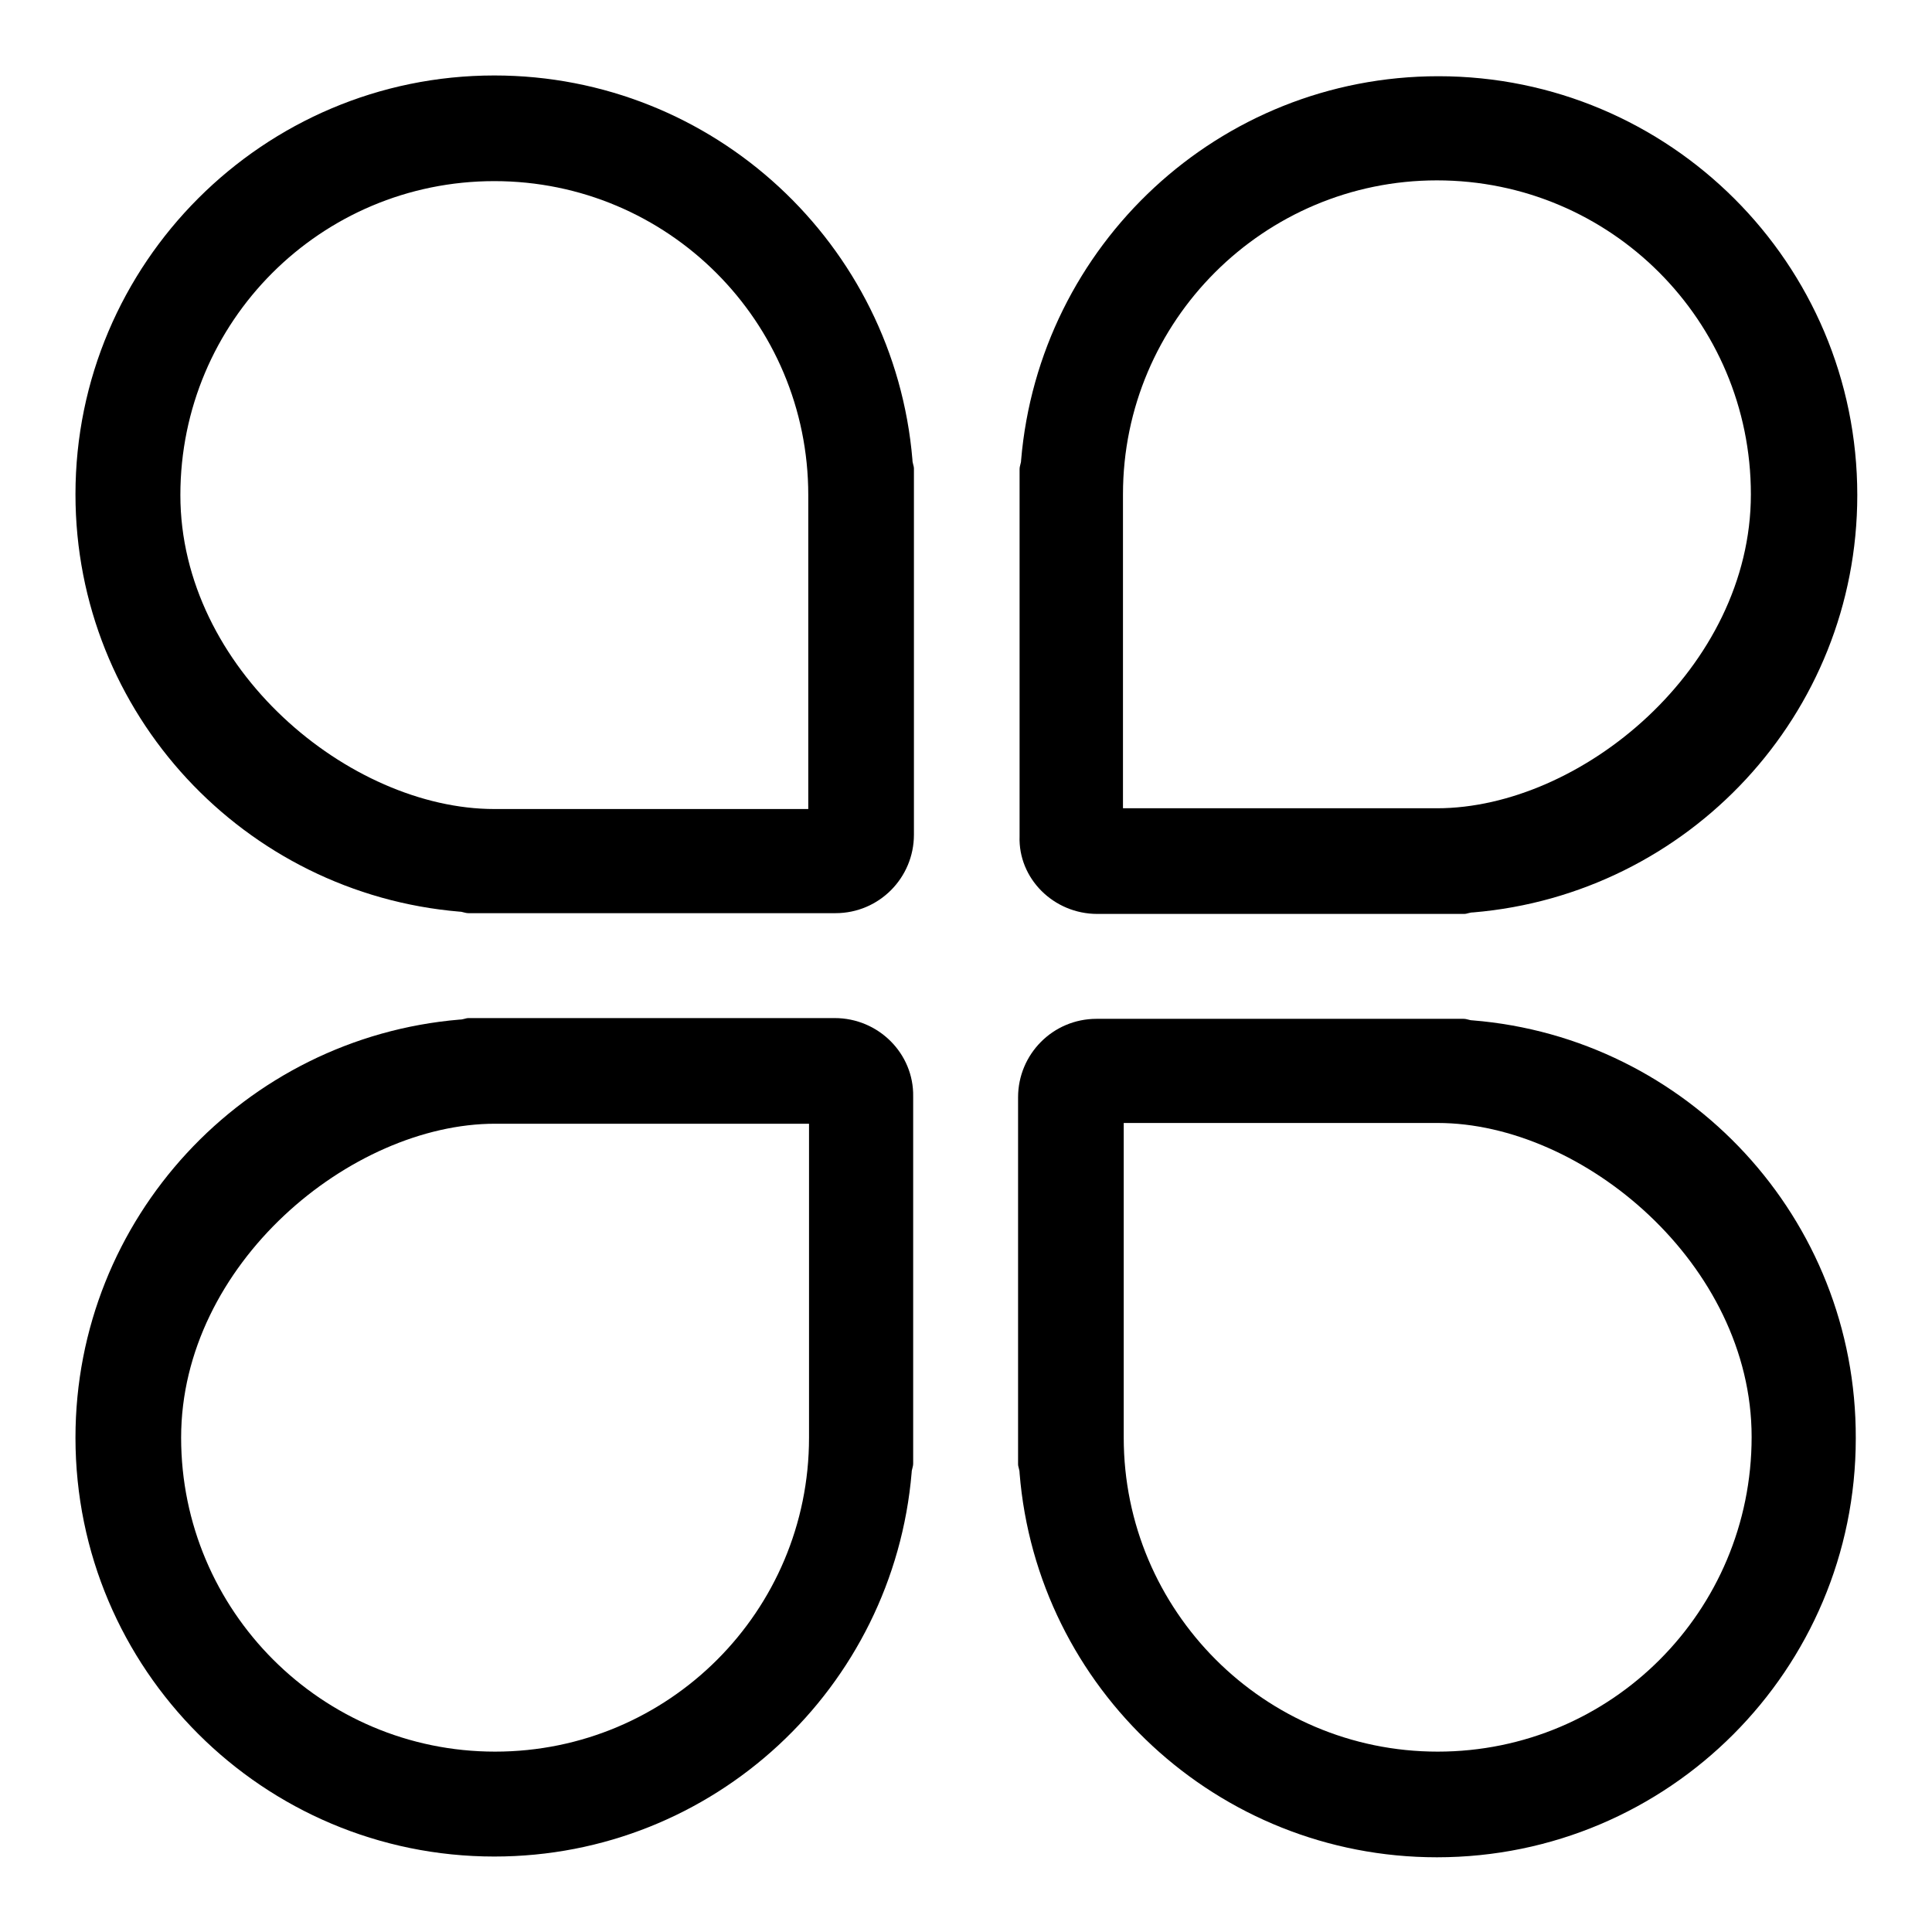 <?xml version="1.0" encoding="utf-8"?>
<!-- Svg Vector Icons : http://www.onlinewebfonts.com/icon -->
<!DOCTYPE svg PUBLIC "-//W3C//DTD SVG 1.1//EN" "http://www.w3.org/Graphics/SVG/1.1/DTD/svg11.dtd">
<svg version="1.1" xmlns="http://www.w3.org/2000/svg" xmlns:xlink="http://www.w3.org/1999/xlink" x="0px" y="0px" viewBox="0 0 256 256" enable-background="new 0 0 256 256" xml:space="preserve">
<g><g><path fill="#000000" d="M145.4,121.1H194c0.4,0,0.7-0.2,1.2-0.2c28.5-2.4,50.9-26.2,50.9-55.3c0-30.7-24.9-55.5-55.5-55.5c-29.1,0-52.9,22.4-55.3,50.9c0,0.4-0.2,0.7-0.2,1.2v48.6C134.9,116.4,139.6,121.1,145.4,121.1z M148.8,65.5c0-23,18.7-41.6,41.6-41.6c23,0,41.6,18.6,41.6,41.6s-22.5,41.6-41.6,41.6h-41.6V65.5z"/><path fill="#000000" d="M65.5,10C34.9,10,10,34.9,10,65.5c0,29.1,22.4,52.9,50.9,55.3c0.4,0,0.7,0.2,1.2,0.2h48.6c5.8,0,10.4-4.7,10.4-10.4V62.1c0-0.4-0.2-0.7-0.2-1.2C118.5,32.4,94.6,10,65.5,10z M107.2,107.2H65.5c-19.2,0-41.6-18.6-41.6-41.6s18.6-41.6,41.6-41.6s41.6,18.6,41.6,41.6V107.2z"/><path fill="#000000" d="M195.1,135.2c-0.4,0-0.7-0.2-1.2-0.2h-48.6c-5.8,0-10.4,4.7-10.4,10.4v48.6c0,0.4,0.2,0.7,0.2,1.2c2.3,28.5,26.2,50.9,55.3,50.9c30.7,0,55.5-24.9,55.5-55.5C246,161.4,223.6,137.5,195.1,135.2z M190.5,232.1c-23,0-41.6-18.7-41.6-41.6v-41.7h41.6c19.2,0,41.6,18.7,41.6,41.6C232.1,213.5,213.5,232.1,190.5,232.1z"/><path fill="#000000" d="M110.6,134.9H62.1c-0.4,0-0.7,0.2-1.2,0.2C32.4,137.5,10,161.4,10,190.5c0,30.7,24.9,55.5,55.5,55.5c29.1,0,52.9-22.4,55.3-50.9c0-0.4,0.2-0.7,0.2-1.2v-48.6C121.1,139.6,116.4,134.9,110.6,134.9z M107.2,190.5c0,23-18.6,41.6-41.6,41.6s-41.6-18.7-41.6-41.6c0-23,22.5-41.6,41.6-41.6h41.6V190.5z"/></g></g>
</svg>